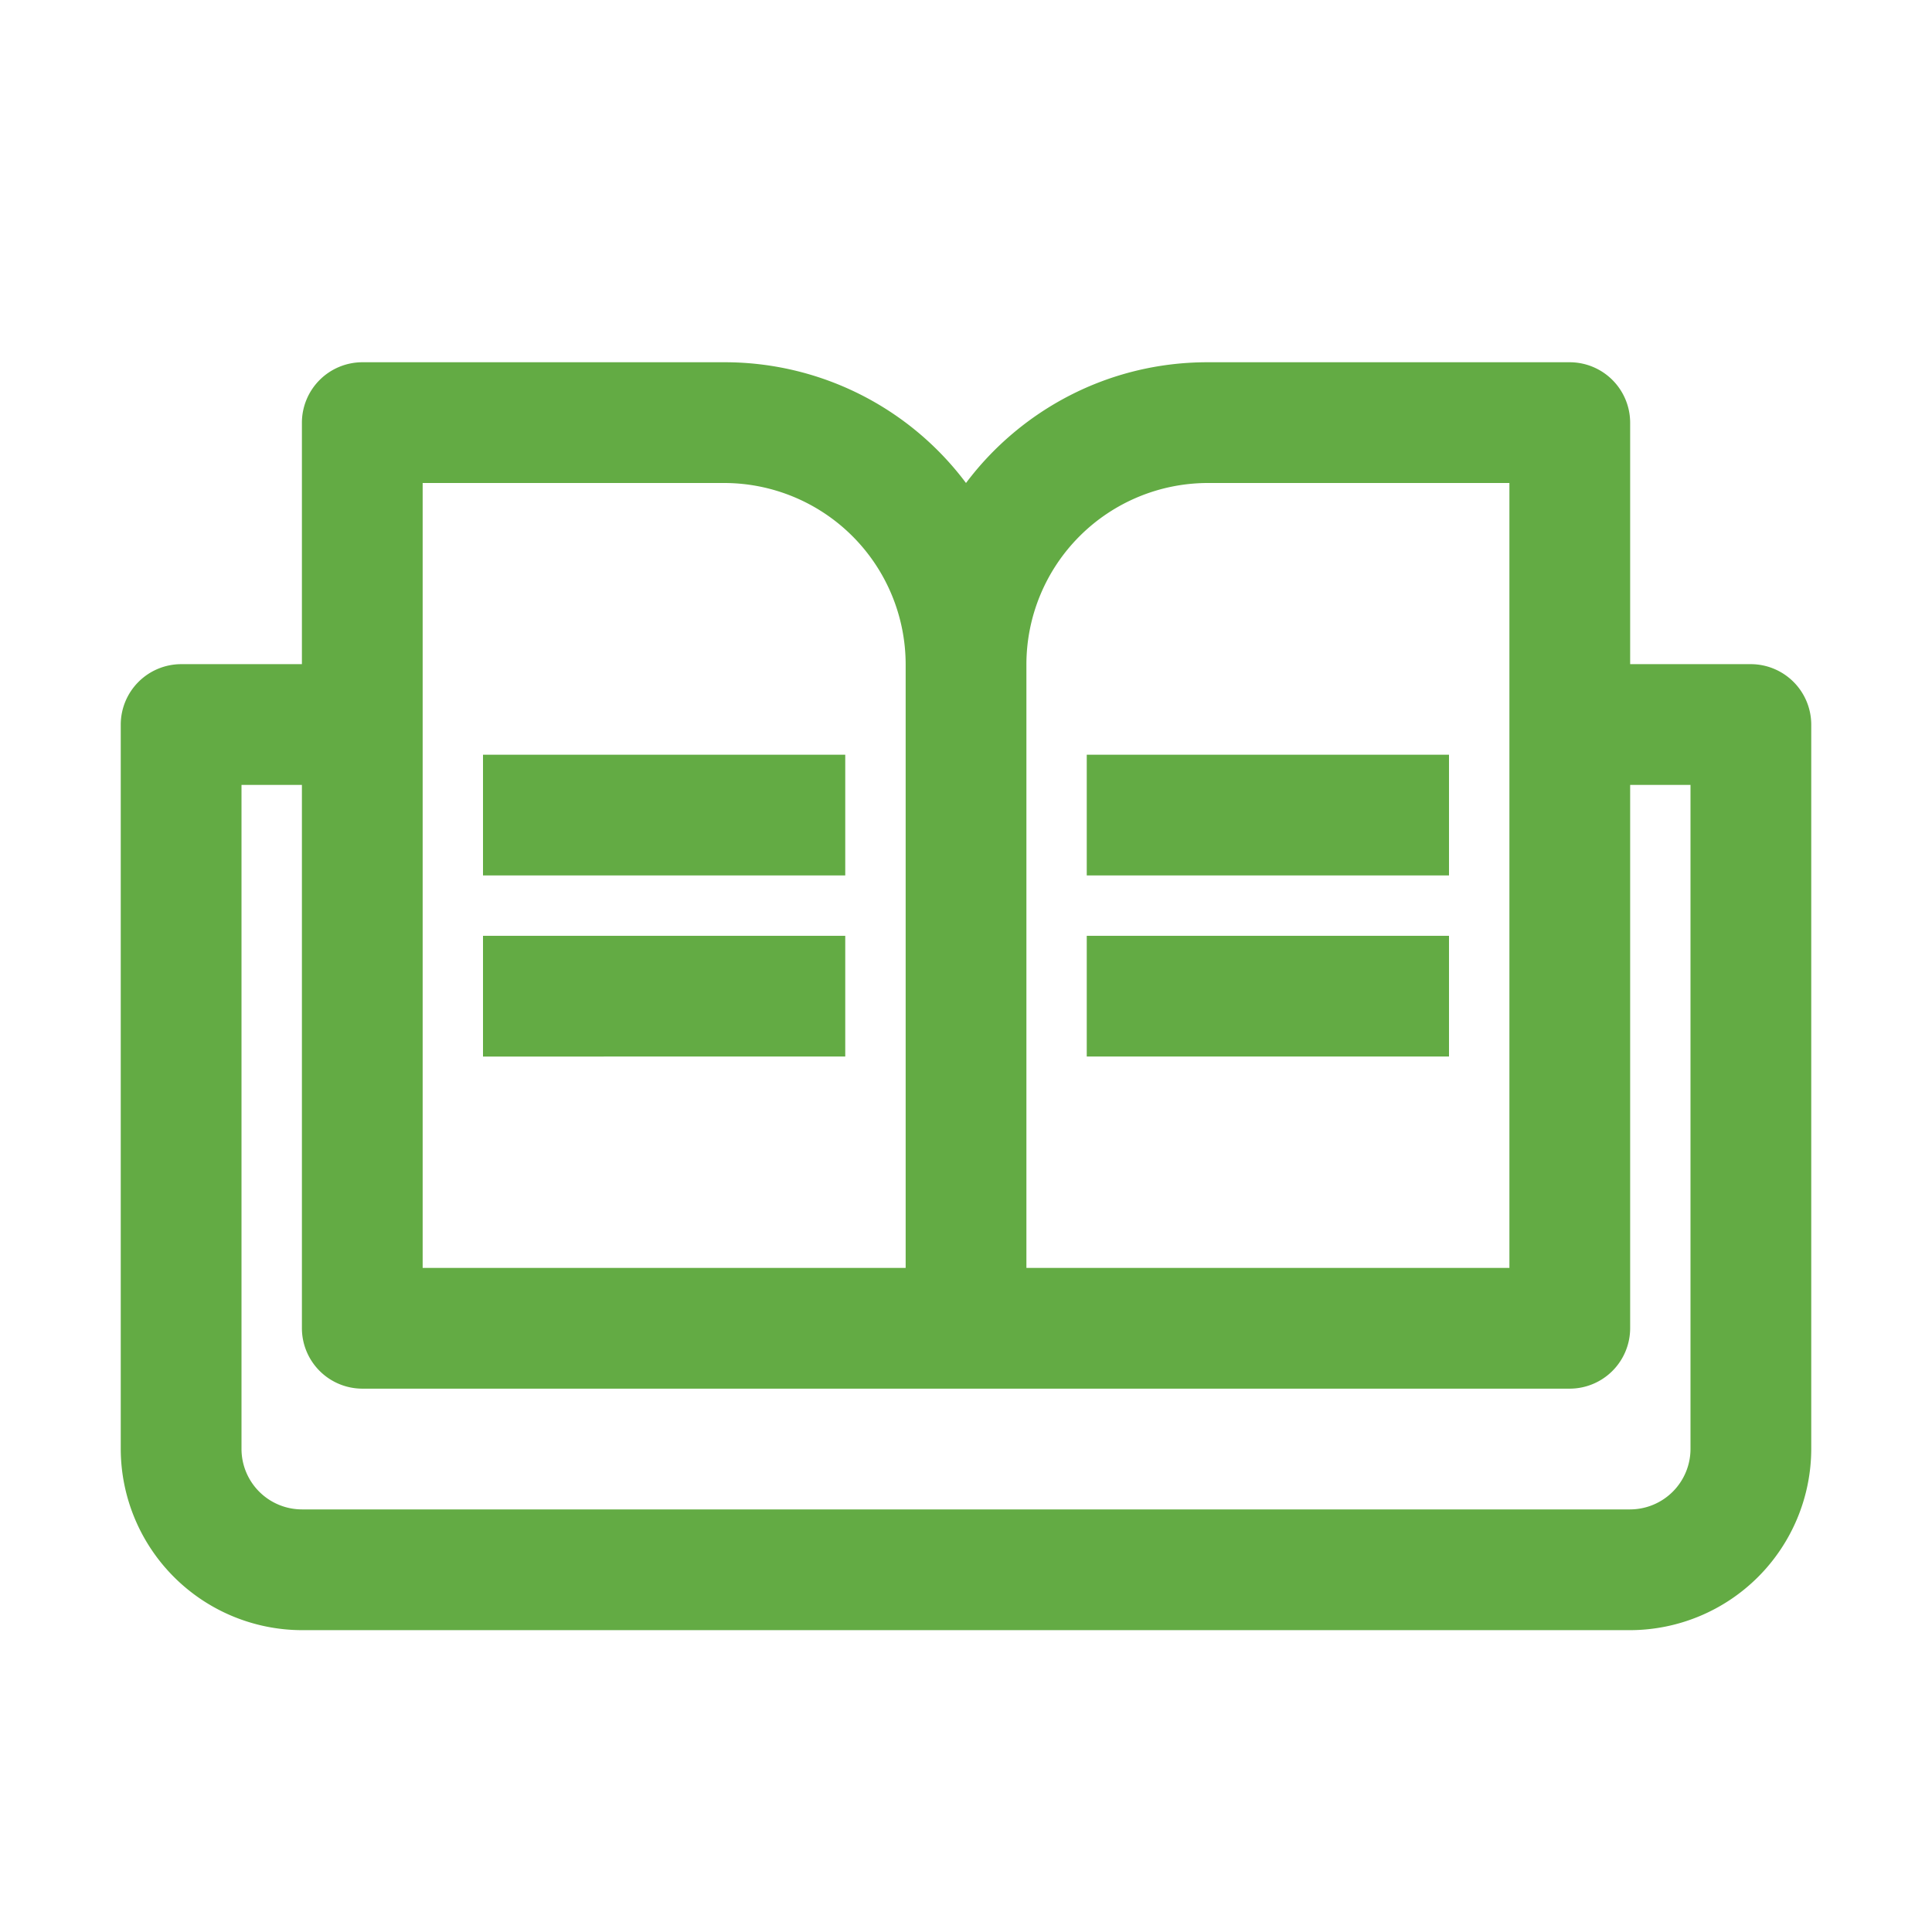 <svg xmlns="http://www.w3.org/2000/svg" width="30" height="30"><path d="M27.188 10.313h-1.875v-3.75a.94.94 0 0 0-.938-.938H18.75c-1.547 0-2.906.75-3.75 1.875a4.68 4.68 0 0 0-3.75-1.875H5.625a.94.94 0 0 0-.937.938v3.75H2.813a.94.94 0 0 0-.938.937V22.5a2.82 2.82 0 0 0 2.813 2.813h20.625a2.82 2.82 0 0 0 2.812-2.813V11.25a.94.94 0 0 0-.937-.937M18.75 7.5h4.688v12.188h-7.5v-9.375A2.82 2.82 0 0 1 18.75 7.5m-12.187 0h4.687a2.82 2.82 0 0 1 2.813 2.813v9.375h-7.5Zm19.687 15a.94.94 0 0 1-.937.938H4.688a.94.94 0 0 1-.938-.938V12.188h.938v8.437a.94.94 0 0 0 .937.938h18.75a.94.94 0 0 0 .938-.938v-8.437h.937ZM7.5 11.719h5.625v1.875H7.5Zm0 2.812h5.625v1.875H7.5Zm15 1.875h-5.625v-1.875H22.5Zm0-2.812h-5.625v-1.875H22.5Zm0 0" style="stroke:none;fill-rule:nonzero;fill:#63ab44;fill-opacity:1"/></svg>